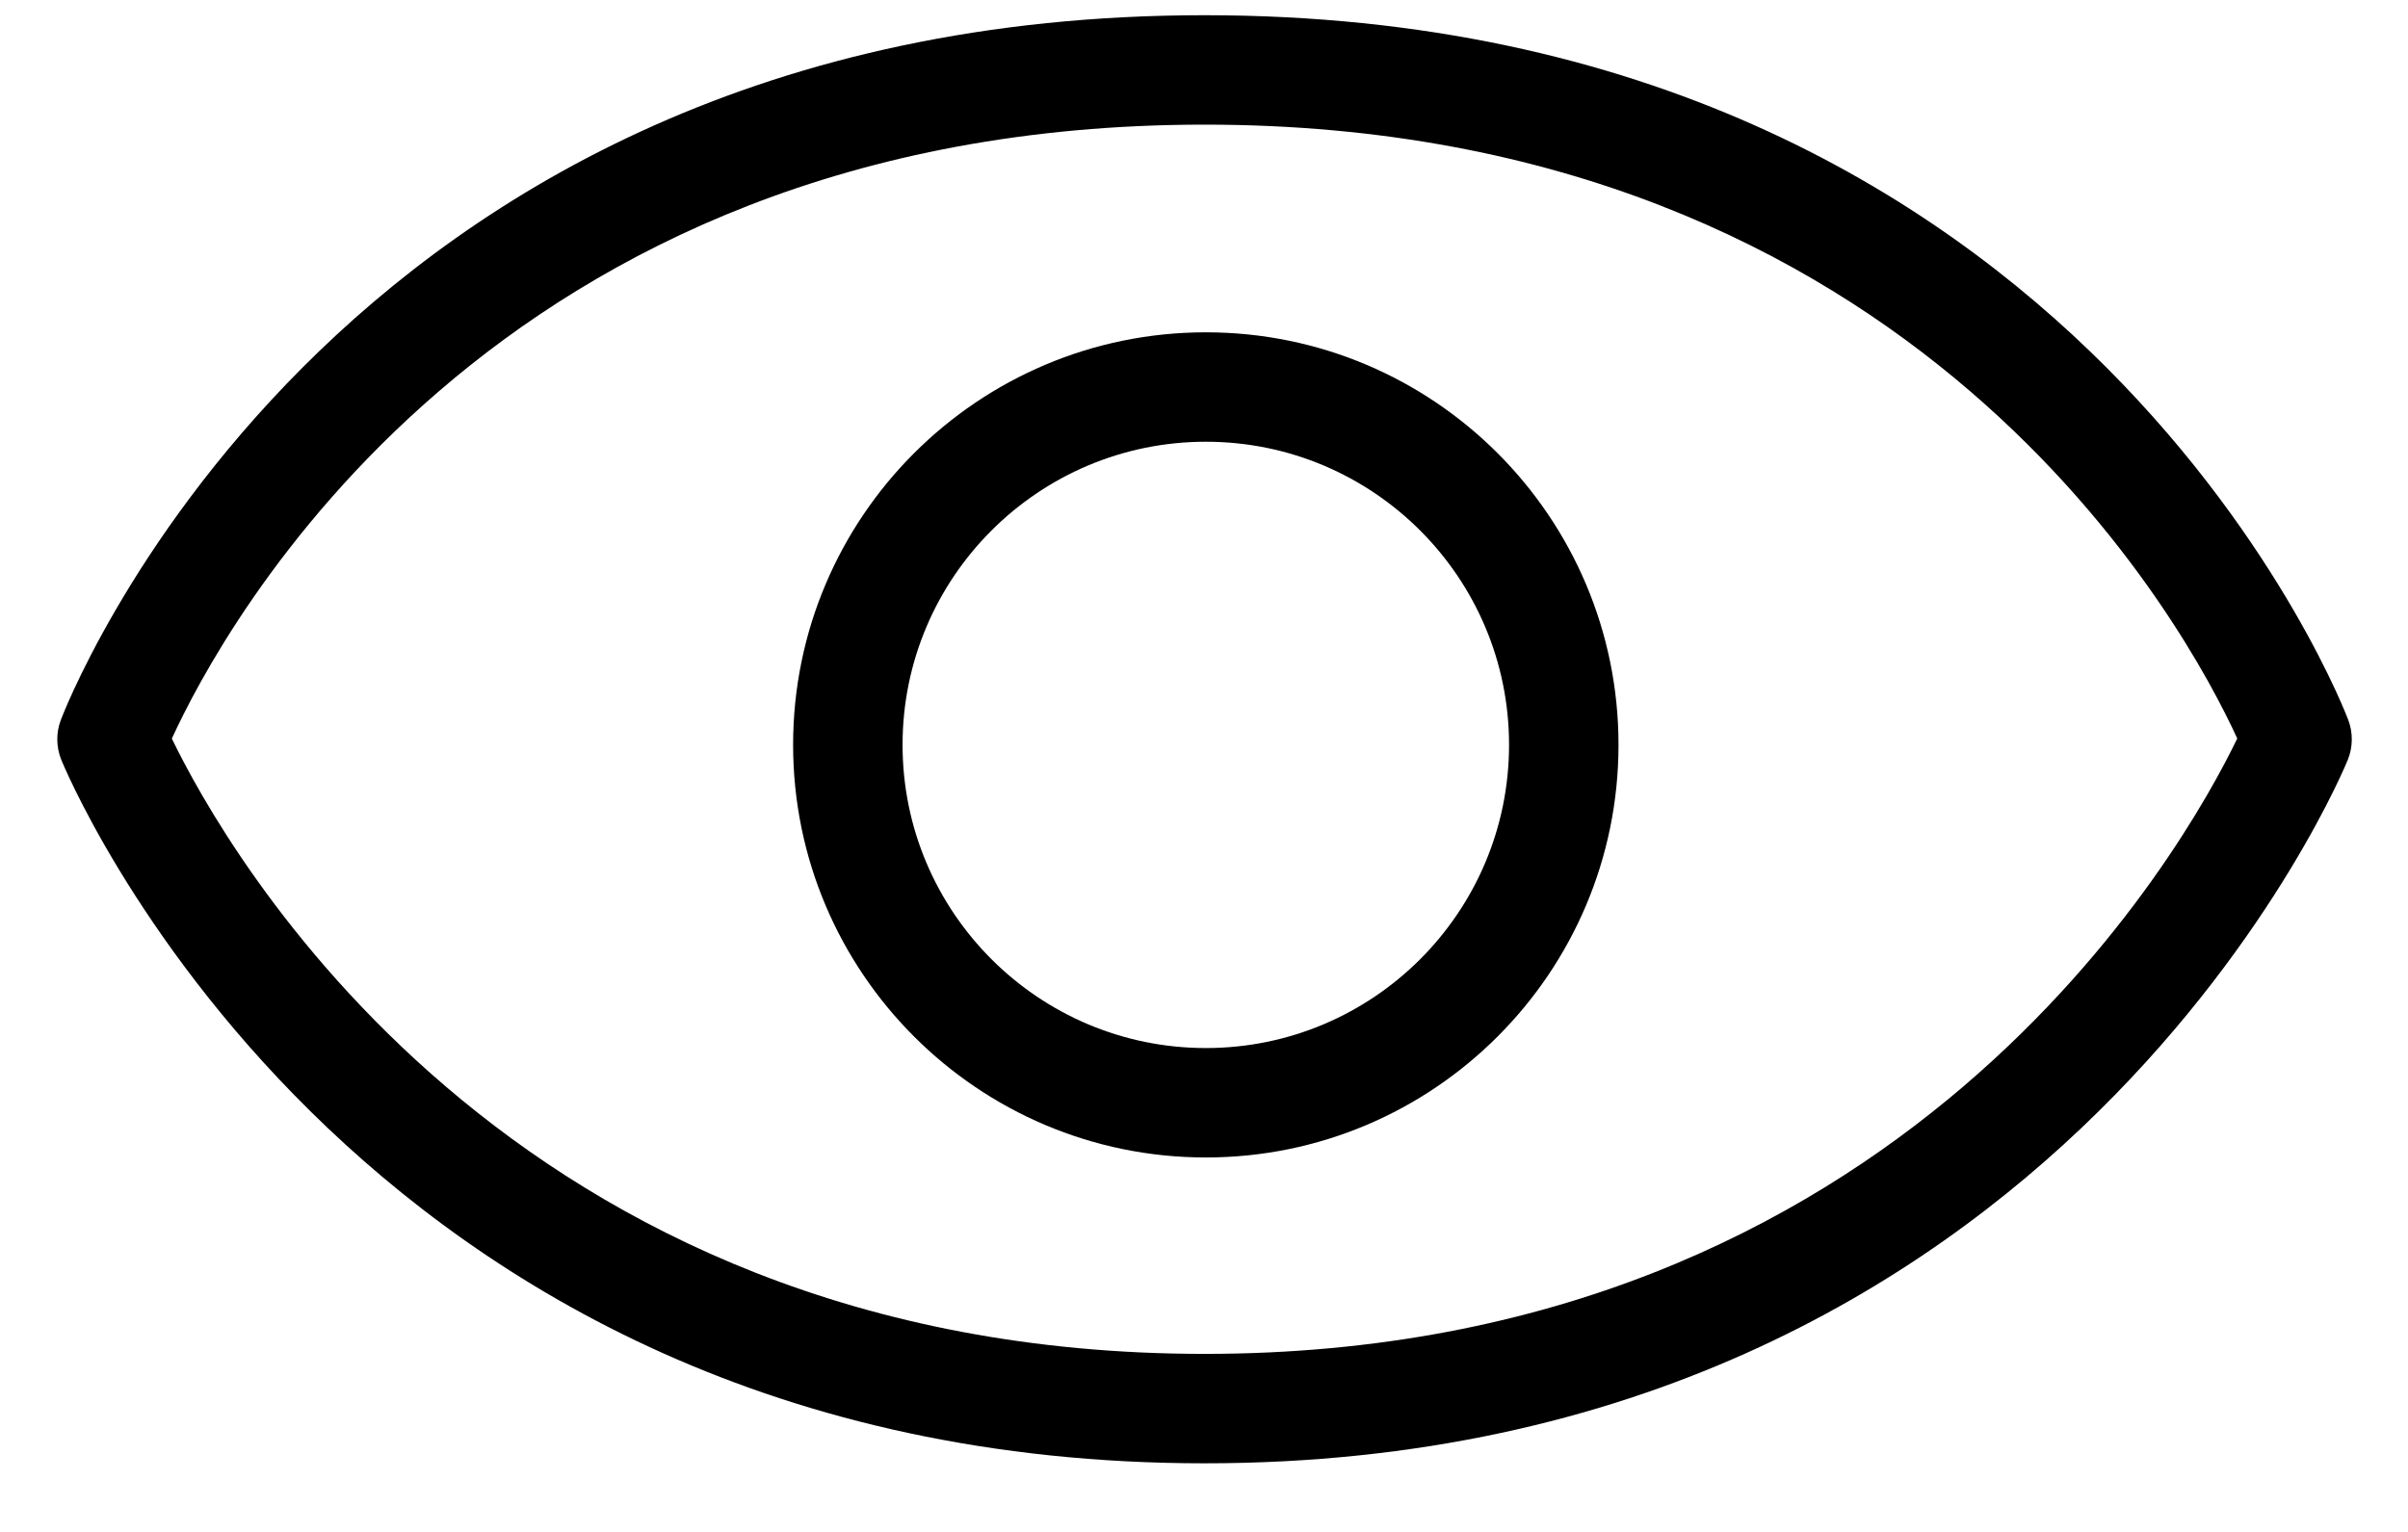 <?xml version="1.0" encoding="UTF-8"?> <svg xmlns="http://www.w3.org/2000/svg" width="22" height="14" viewBox="0 0 22 14" fill="none"><path fill-rule="evenodd" clip-rule="evenodd" d="M11.005 0.139C19.048 0.139 21.454 6.579 21.454 6.579C21.499 6.697 21.497 6.828 21.45 6.944C21.45 6.944 18.855 13.373 11.005 13.373C3.155 13.373 0.56 6.944 0.56 6.944C0.513 6.828 0.511 6.697 0.556 6.579C0.556 6.579 2.961 0.139 11.005 0.139ZM11.005 1.139C4.483 1.139 2.021 5.764 1.57 6.75C2.047 7.736 4.627 12.373 11.005 12.373C17.383 12.373 19.964 7.735 20.44 6.749C19.989 5.764 17.526 1.139 11.005 1.139Z" fill="black"></path><path fill-rule="evenodd" clip-rule="evenodd" d="M11.017 3.037C13.098 3.037 14.787 4.726 14.787 6.807C14.787 8.888 13.098 10.578 11.017 10.578C8.936 10.578 7.246 8.888 7.246 6.807C7.246 4.726 8.936 3.037 11.017 3.037ZM11.017 4.037C9.488 4.037 8.246 5.278 8.246 6.807C8.246 8.336 9.488 9.578 11.017 9.578C12.546 9.578 13.787 8.336 13.787 6.807C13.787 5.278 12.546 4.037 11.017 4.037Z" fill="black"></path></svg> 